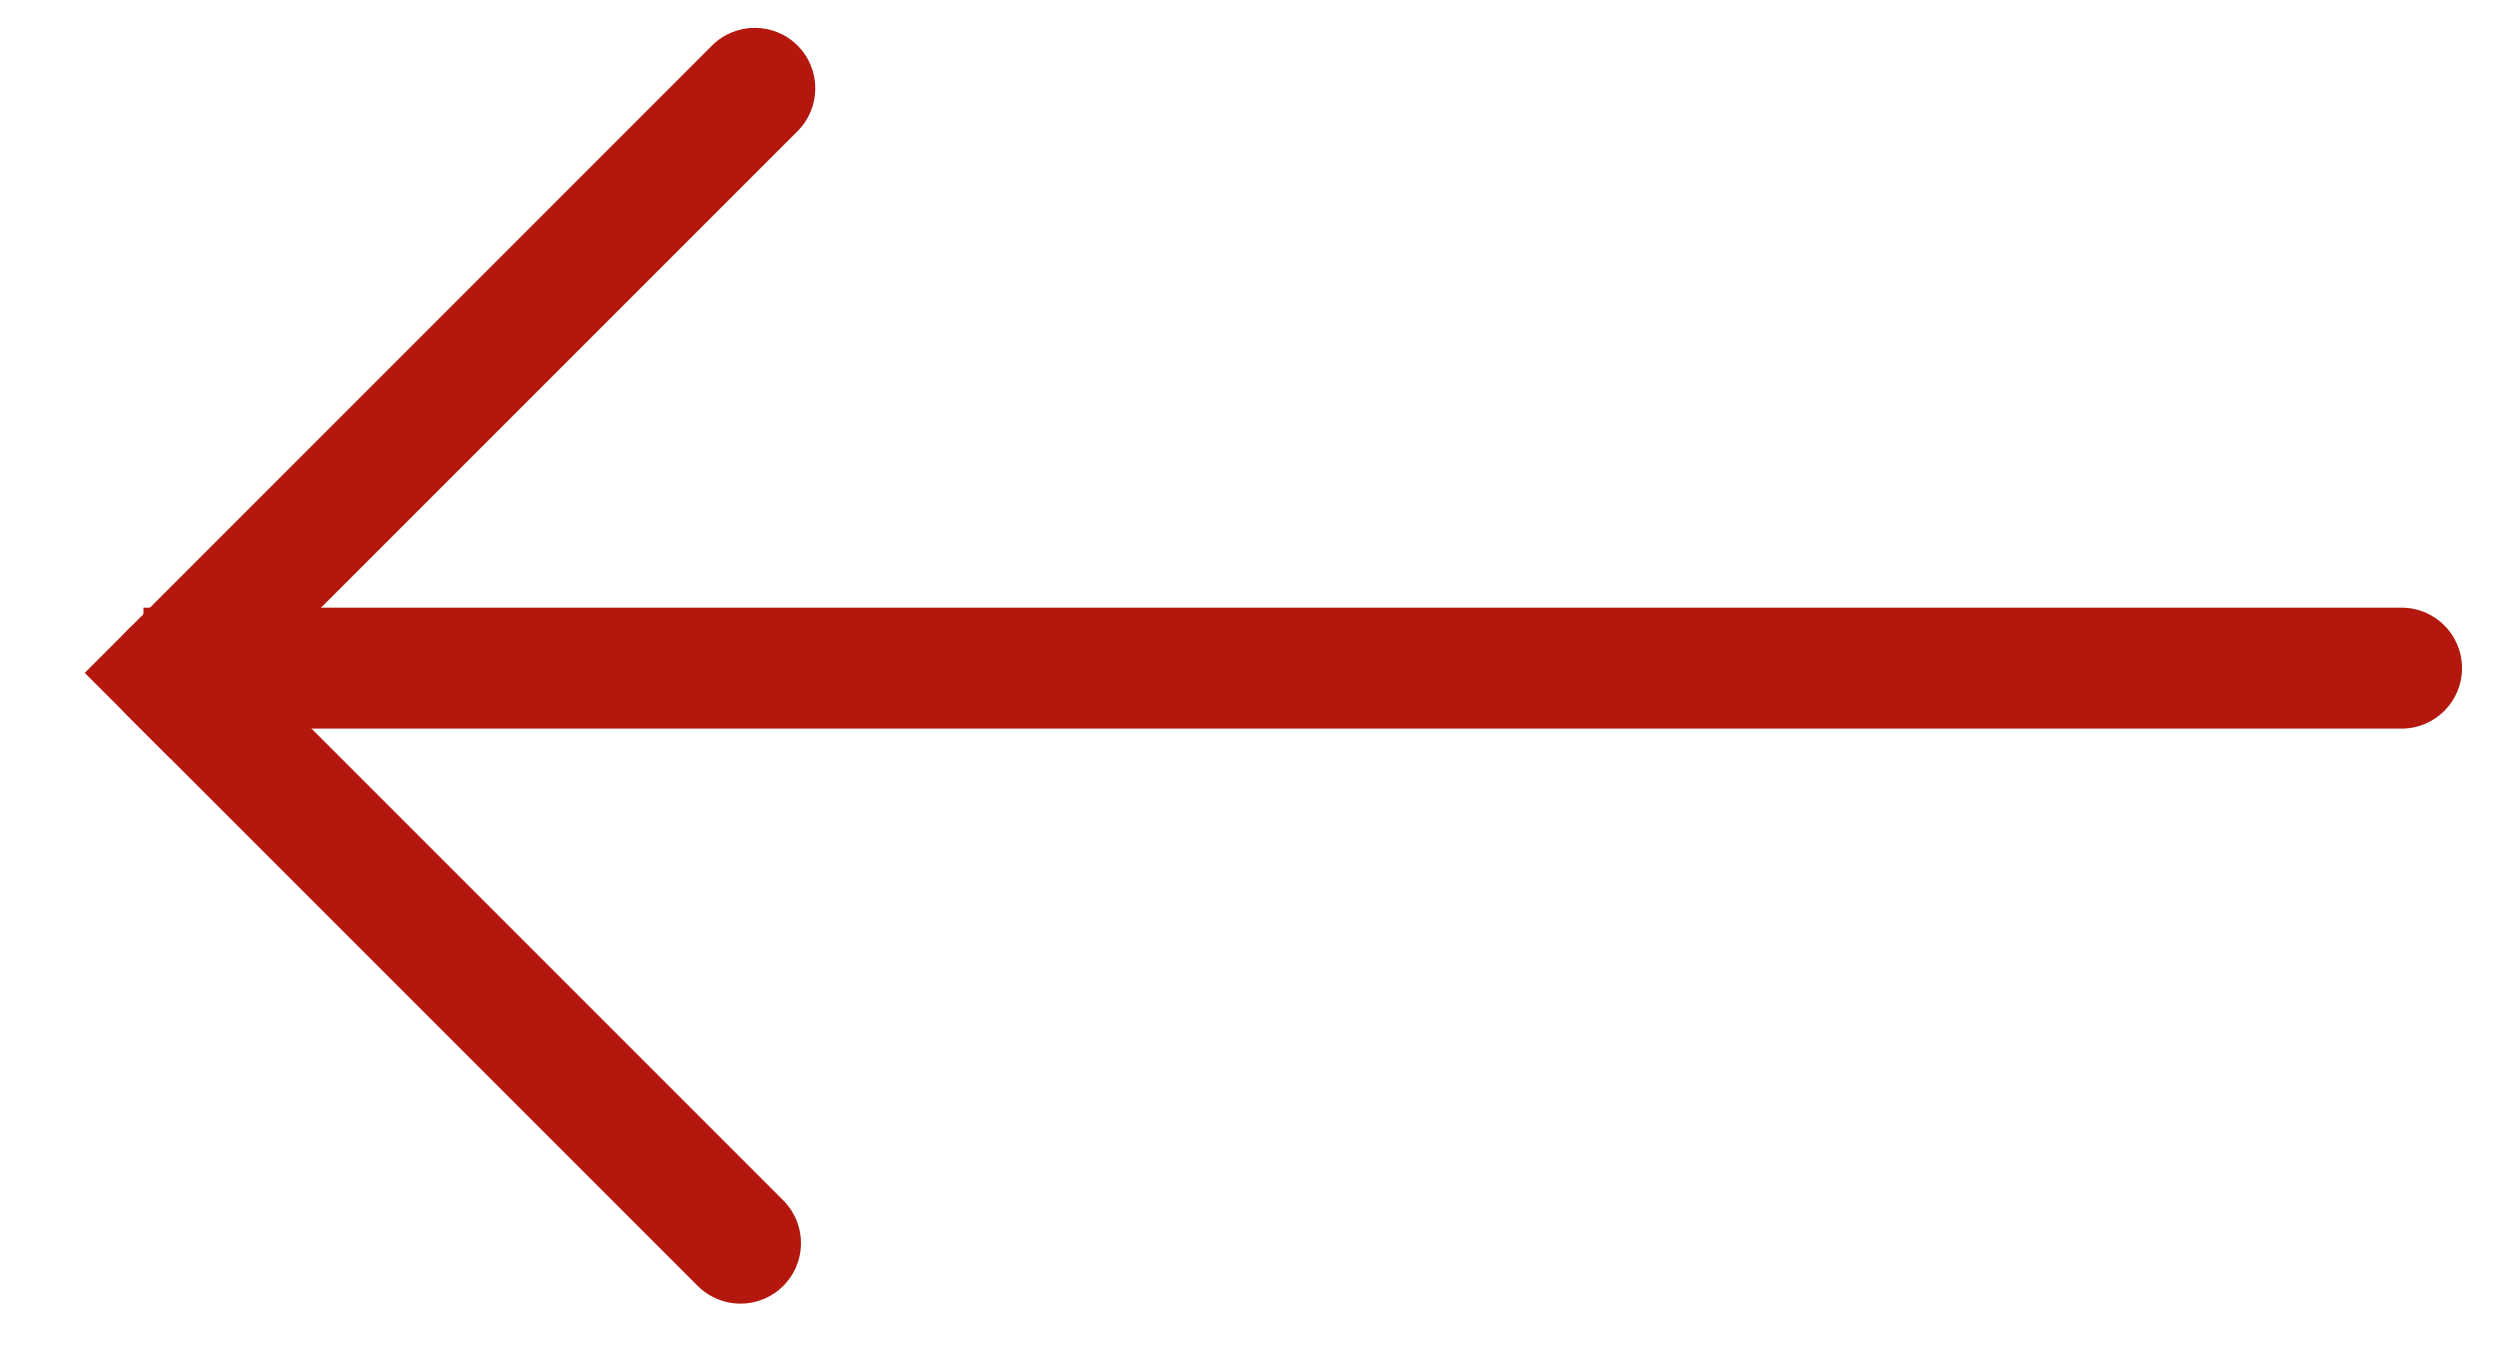 <?xml version="1.0" encoding="UTF-8"?> <svg xmlns="http://www.w3.org/2000/svg" width="31" height="17" viewBox="0 0 31 17" fill="none"> <path d="M8.829 0.565C9.122 0.272 9.597 0.272 9.89 0.565C10.183 0.858 10.183 1.333 9.89 1.626L8.829 0.565ZM9.89 1.626L2.112 9.404L1.051 8.344L8.829 0.565L9.89 1.626Z" fill="#B4170D"></path> <path d="M2.111 8.344L9.182 15.415" stroke="#B4170D" stroke-width="1.5" stroke-linecap="round"></path> <path d="M29.779 7.535C30.194 7.535 30.529 7.871 30.529 8.285C30.529 8.699 30.194 9.035 29.779 9.035V7.535ZM29.779 9.035H1.779V7.535H29.779V9.035Z" fill="#B4170D"></path> </svg> 